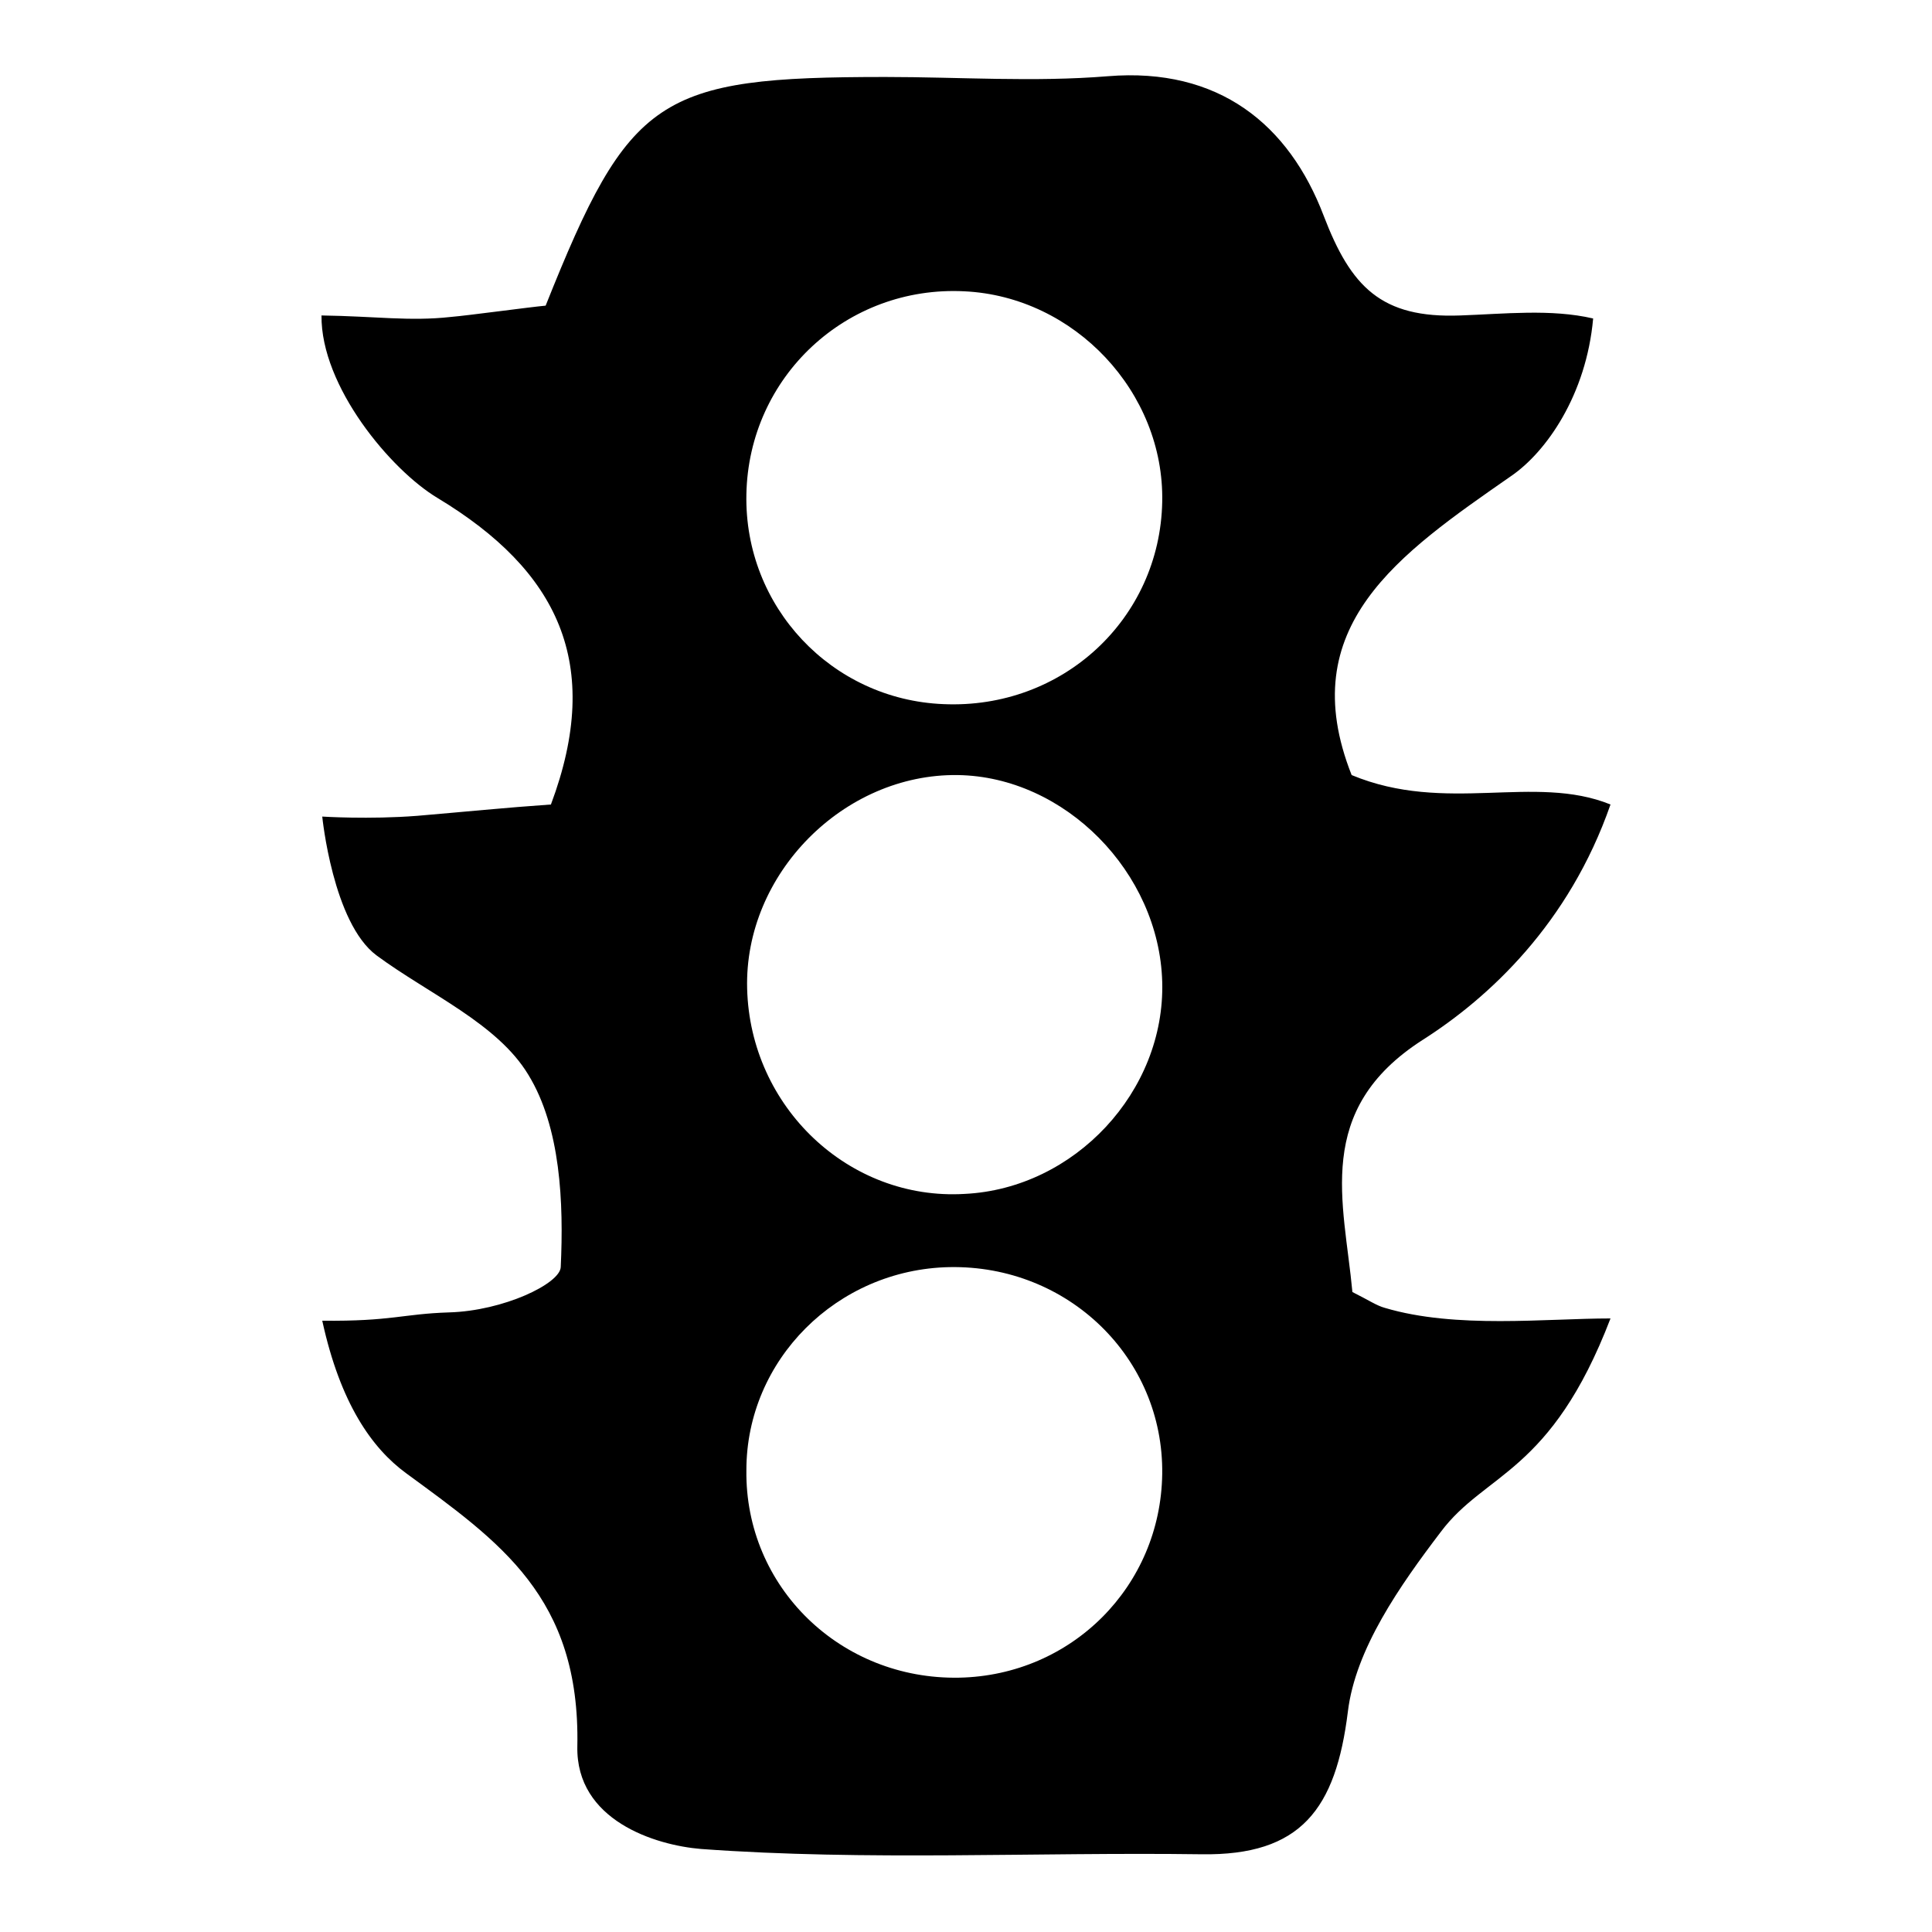<?xml version="1.0" encoding="utf-8"?>
<!-- Svg Vector Icons : http://www.onlinewebfonts.com/icon -->
<!DOCTYPE svg PUBLIC "-//W3C//DTD SVG 1.1//EN" "http://www.w3.org/Graphics/SVG/1.1/DTD/svg11.dtd">
<svg version="1.1" xmlns="http://www.w3.org/2000/svg" xmlns:xlink="http://www.w3.org/1999/xlink" x="0px" y="0px" viewBox="0 0 256 256" enable-background="new 0 0 256 256" xml:space="preserve">
<g><g><path fill="#000000" d="M179.1,102.7c12.5,5.2,24.2-0.2,34.3,3.9c-5.5,15.8-16.1,25.6-24.9,31.2c-14.5,9.3-10.4,21.5-9.3,33.4c2.2,1.1,3.2,1.8,4.3,2.1c9.4,2.8,21.3,1.4,29.9,1.4c-7.9,20.6-16.6,20.4-22.5,28.3c-5.4,7.1-11.3,15.5-12.3,23.8c-1.6,12.9-6.2,19.1-19.4,18.9c-22.1-0.3-44.3,0.9-66.3-0.7c-6.1-0.5-16.6-3.8-16.4-13.6c0.4-19.8-10.3-27.1-22.7-36.2c-4.5-3.3-8.7-9.2-11.1-20.2c9.2,0.1,10.6-0.9,16.8-1.1c7.2-0.2,14.7-3.8,14.8-6c0.4-8.5,0-18.5-4.3-25.5c-4.1-6.8-13.2-10.7-20.1-15.8c-5.8-4.3-7.2-18.4-7.2-18.4s6.2,0.4,12.6-0.1c5.9-0.5,11.9-1.1,17.7-1.5C80,87.9,73.9,75.6,58,66c-6.2-3.7-15.5-14.8-15.4-24.2c7.1,0.1,11.7,0.8,17.1,0.2c2.4-0.2,10.4-1.3,12.6-1.5c11.1-27.8,14.9-30.3,45-30.3c9.8,0,19.7,0.7,29.5-0.1c14.7-1.2,24,6.4,28.6,18.5c3.6,9.4,7.6,13.6,18.1,13.2c5.8-0.2,12-0.9,17.6,0.4c-0.9,10.1-6.2,17.7-10.9,20.9C185.4,73.4,171.3,83,179.1,102.7z M154,130.1c-0.4-14.5-12.9-27.2-27.1-27.4c-15.1-0.2-28.3,13.1-27.9,28.3c0.4,15.7,13.5,28.1,28.8,27.2C142.4,157.5,154.4,144.6,154,130.1z M127.1,222.3c14.9-0.3,26.7-12.1,26.9-27c0.2-15.4-12.5-27.7-28.2-27.4c-14.9,0.3-26.9,12.3-26.9,26.9C98.7,210.3,111.4,222.6,127.1,222.3z M154,66.5c0.3-14.5-11.6-27.2-26.2-27.9c-15.6-0.8-28.6,11.3-28.9,26.9c-0.3,14.9,11.3,27.2,26.1,27.8C140.8,94,153.7,82,154,66.5z"/></g></g>
</svg>